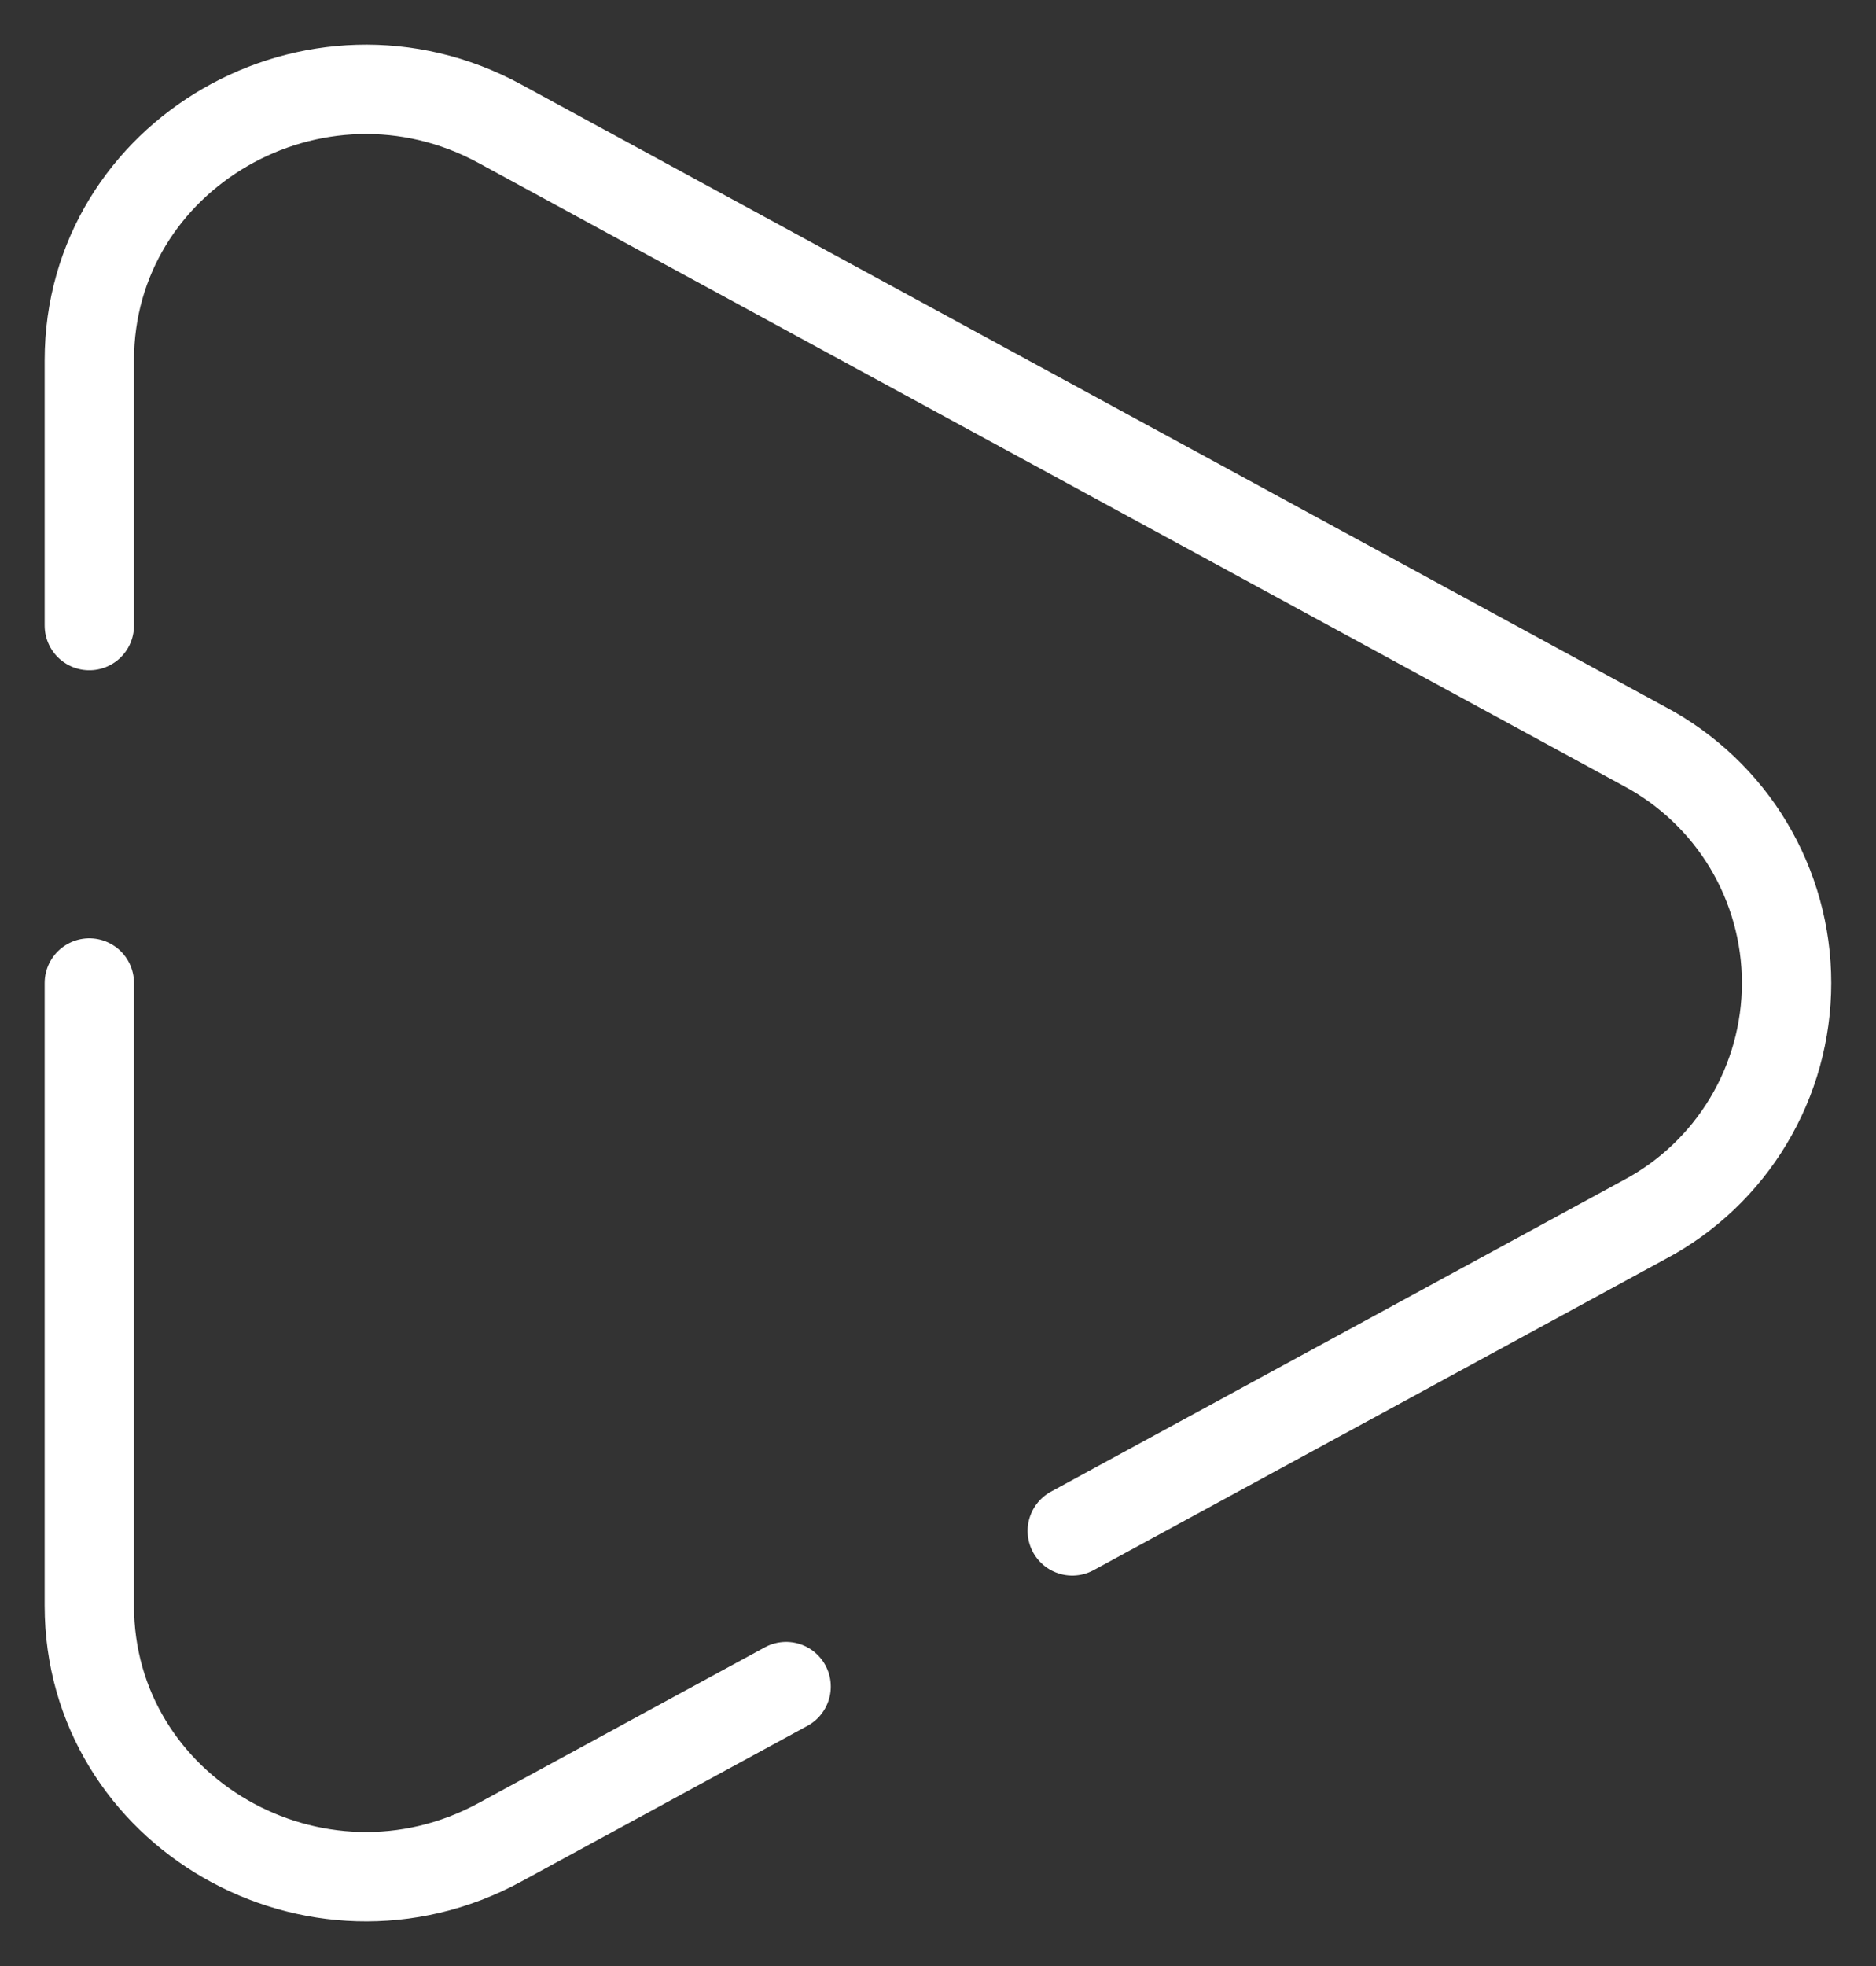 <svg width="21" height="22" viewBox="0 0 21 22" fill="none" xmlns="http://www.w3.org/2000/svg">
<rect x="0" y="0" width="21" height="22" fill="#333333" stroke="none"/>
<path d="M1 11V17.967C1 20.277 3.534 21.736 5.597 20.615L8.8 18.873M1 7V4.033C1 1.723 3.534 0.264 5.597 1.385L18.409 8.353C18.889 8.609 19.291 8.99 19.571 9.456C19.851 9.923 19.999 10.456 19.999 11C19.999 11.544 19.851 12.078 19.571 12.544C19.291 13.011 18.889 13.392 18.409 13.647L12.003 17.131" stroke="white" stroke-linecap="round"/>
</svg>
